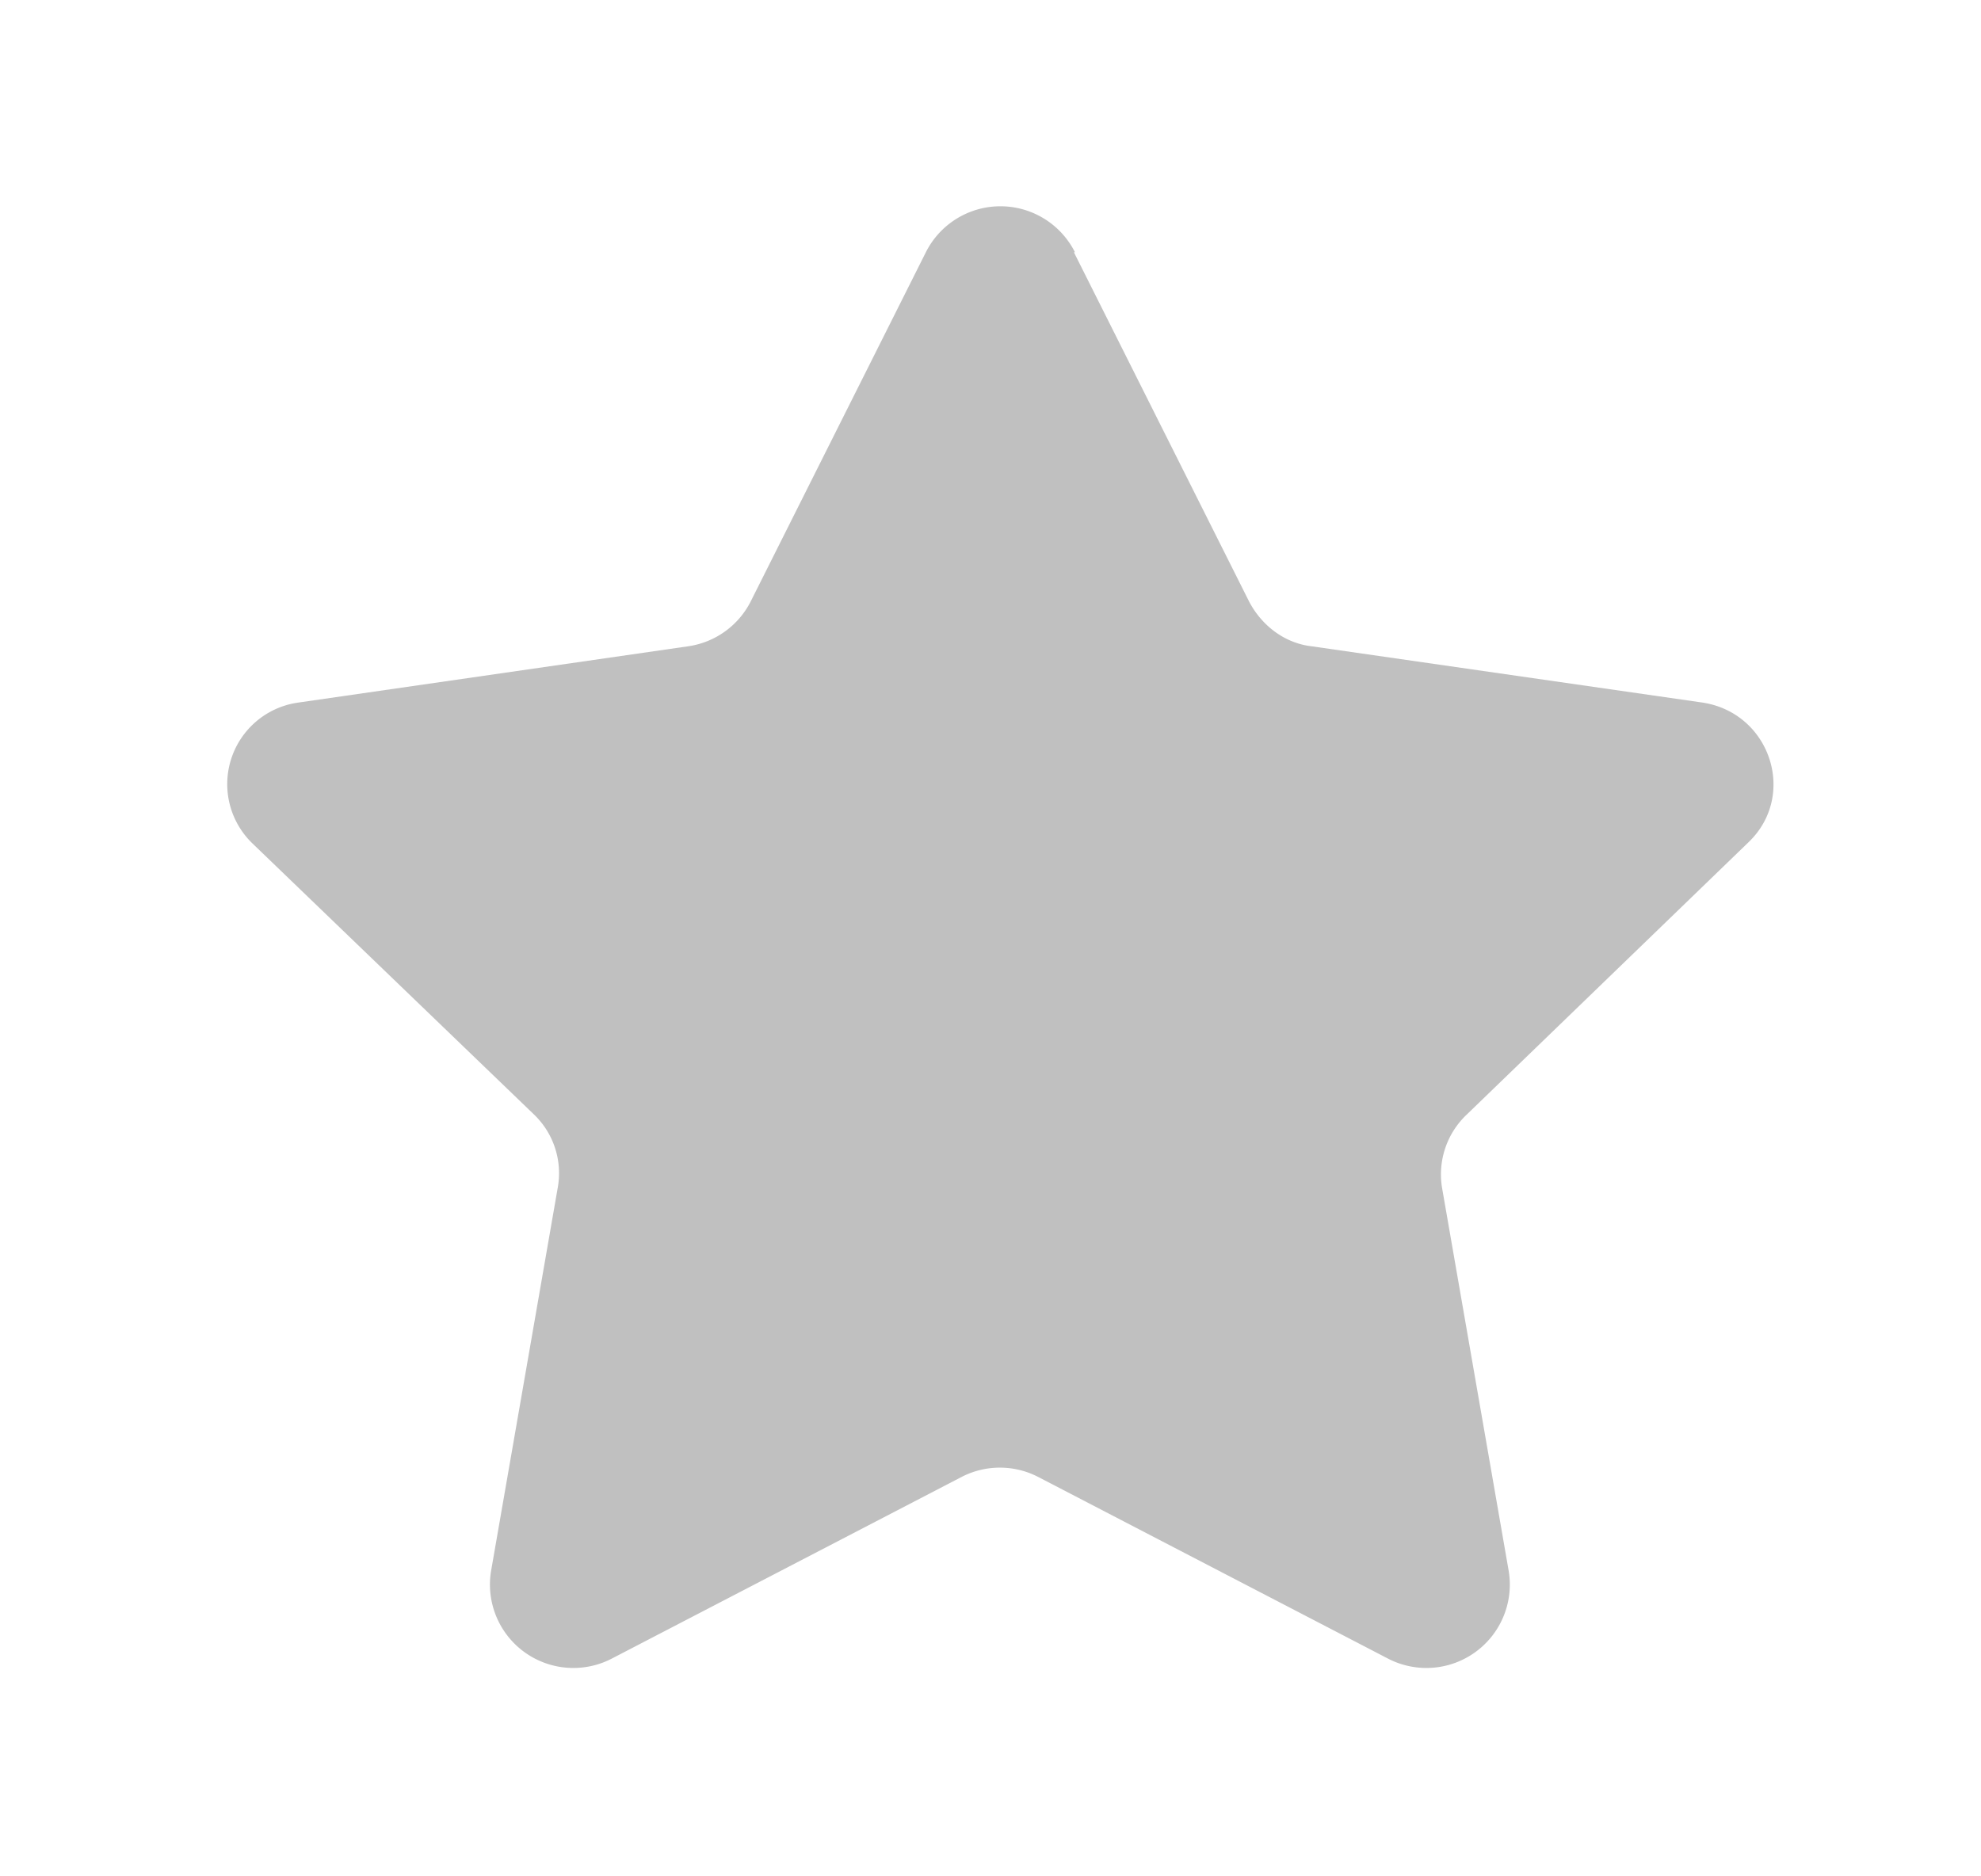 <svg xmlns="http://www.w3.org/2000/svg" xmlns:xlink="http://www.w3.org/1999/xlink" width="19" height="18" viewBox="0 0 19 18"><defs><path id="rnnga" d="M130.3 221.42l1.68 3.35c.12.23.34.4.6.43l3.75.54c.65.1.91.89.44 1.34l-2.7 2.61a.79.79 0 0 0-.24.7l.64 3.68a.8.8 0 0 1-1.16.84l-3.35-1.74a.8.8 0 0 0-.74 0l-3.35 1.74a.8.8 0 0 1-1.16-.84l.64-3.68a.78.78 0 0 0-.23-.7l-2.7-2.6a.79.79 0 0 1 .44-1.35l3.74-.54a.8.8 0 0 0 .6-.43l1.68-3.35a.8.8 0 0 1 1.43 0z"/></defs><g><g transform="translate(-120 -219)"><use fill="#c0c0c0" xlink:href="#rnnga"/></g></g></svg>
